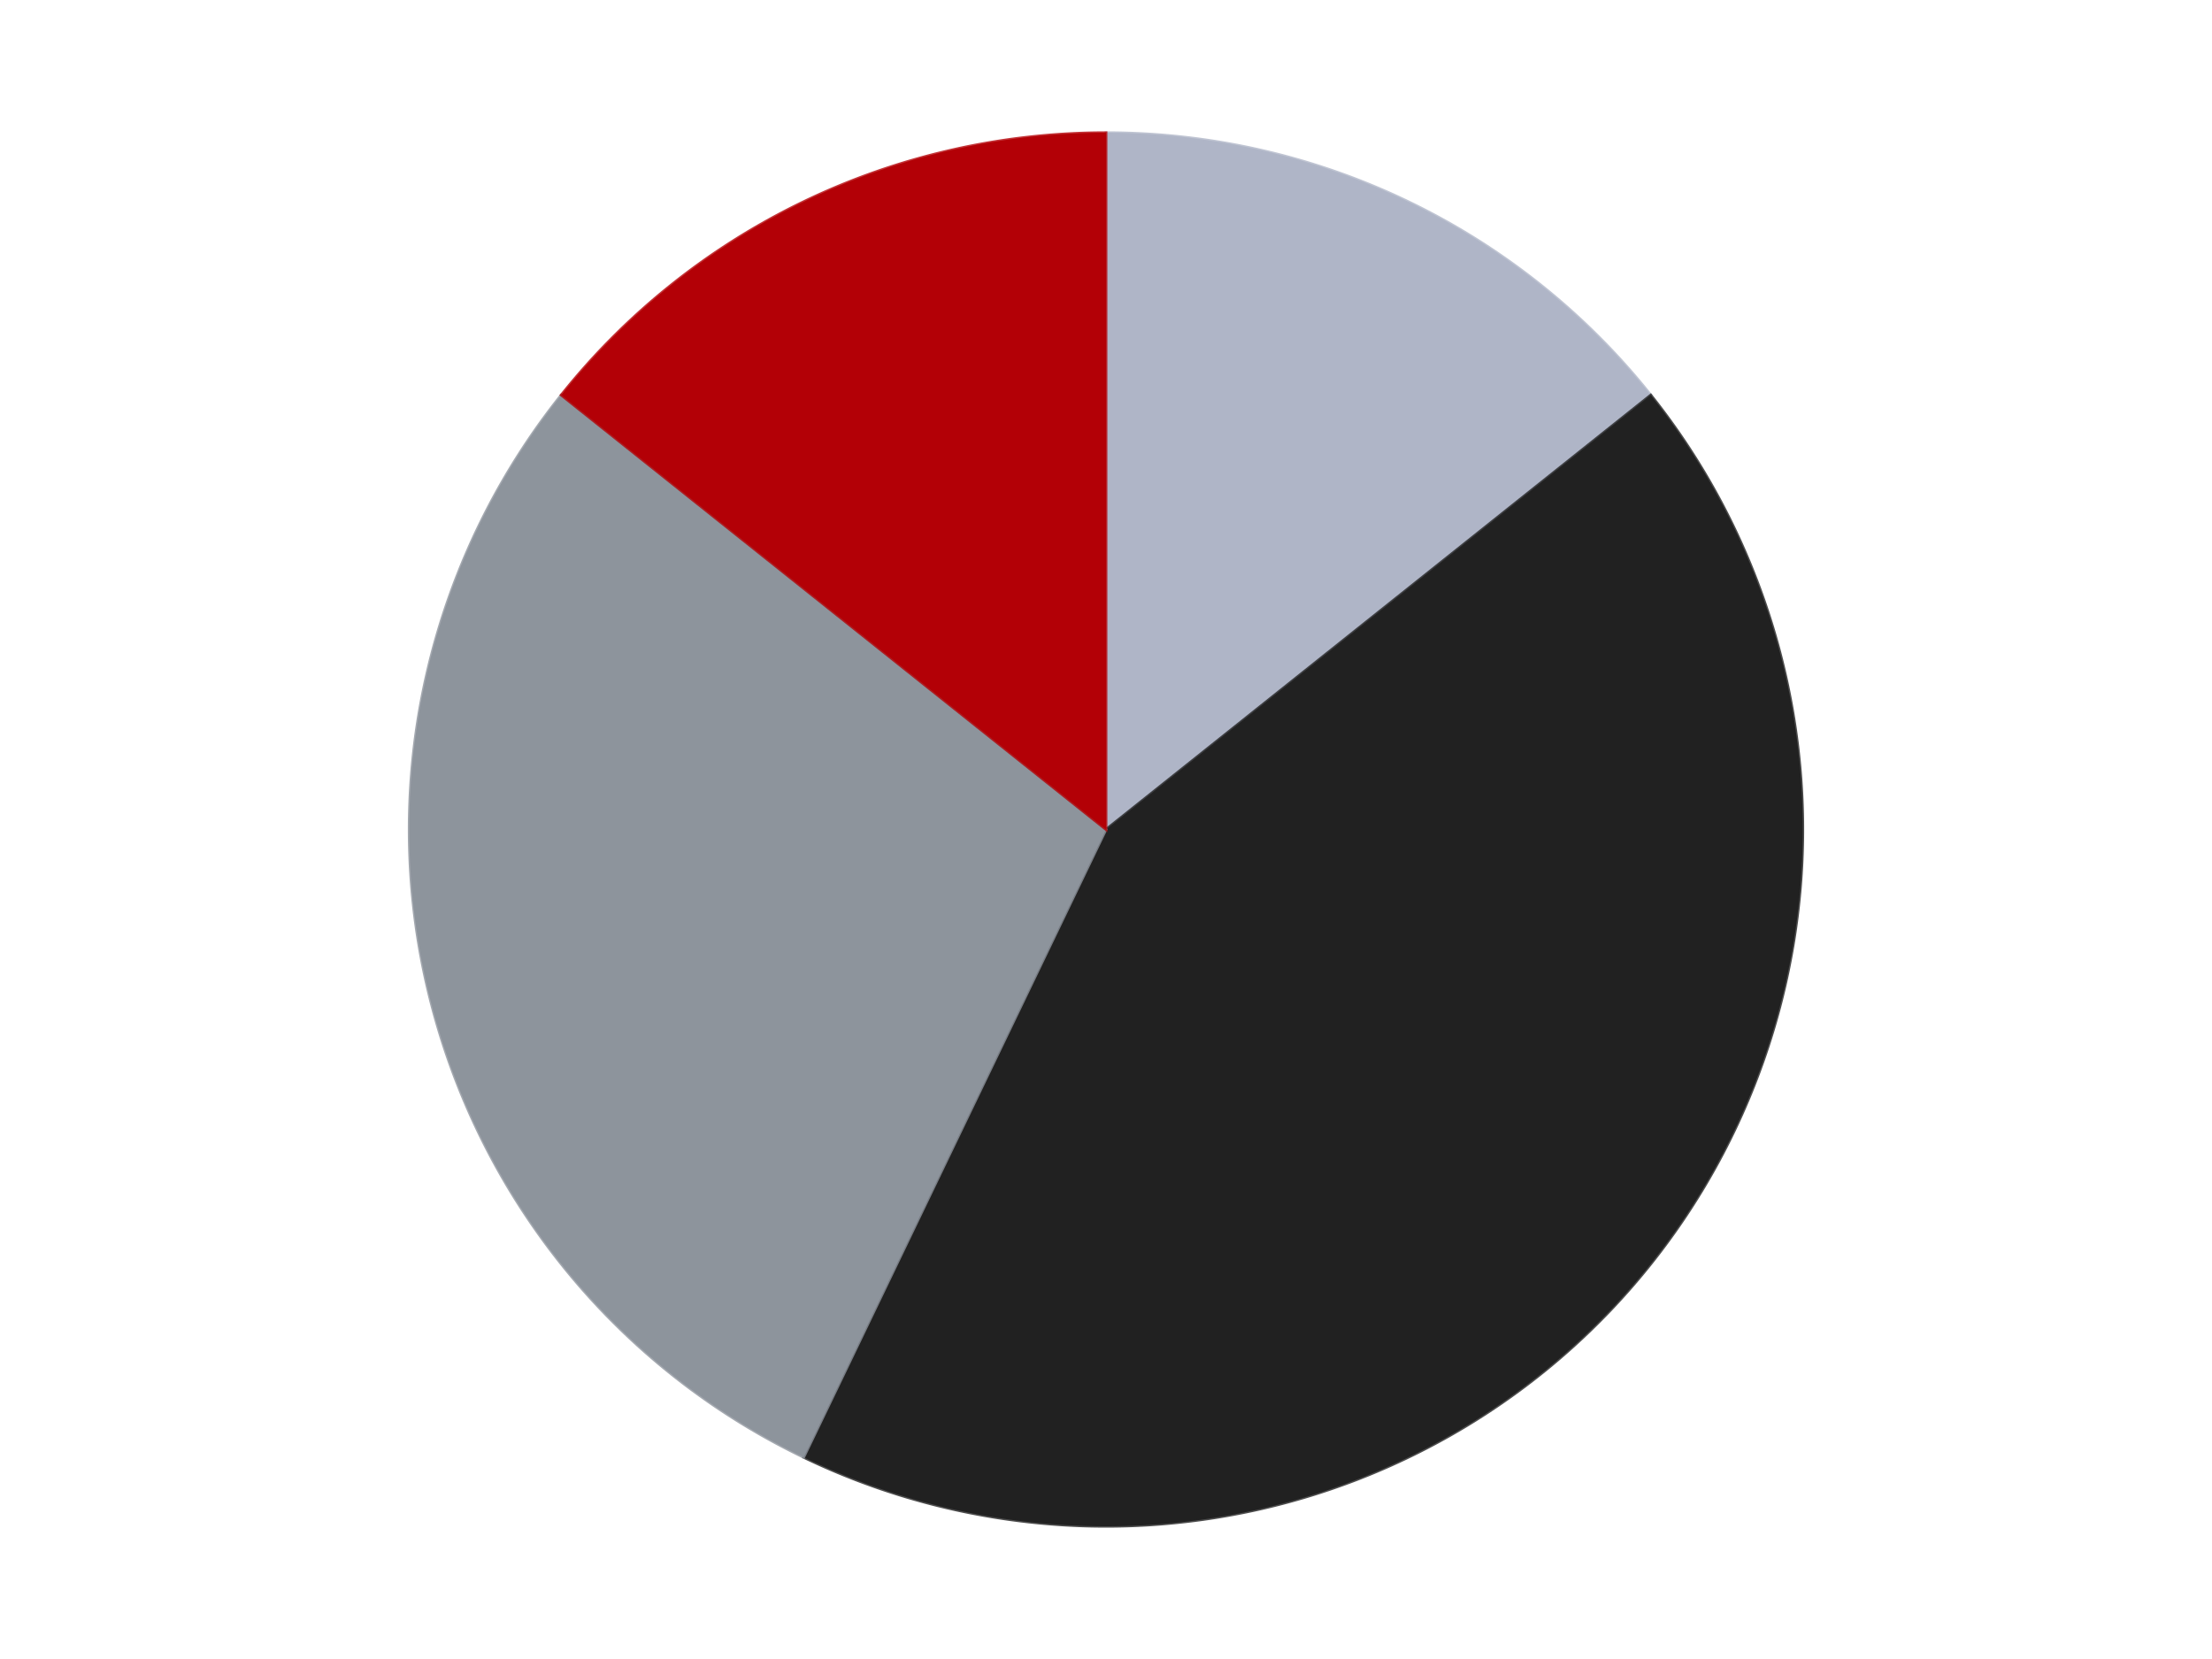 <?xml version='1.0' encoding='utf-8'?>
<svg xmlns="http://www.w3.org/2000/svg" xmlns:xlink="http://www.w3.org/1999/xlink" id="chart-6999ba27-b9b7-422f-bbb9-5b381f036f04" class="pygal-chart" viewBox="0 0 800 600"><!--Generated with pygal 3.0.4 (lxml) ©Kozea 2012-2016 on 2024-07-06--><!--http://pygal.org--><!--http://github.com/Kozea/pygal--><defs><style type="text/css">#chart-6999ba27-b9b7-422f-bbb9-5b381f036f04{-webkit-user-select:none;-webkit-font-smoothing:antialiased;font-family:Consolas,"Liberation Mono",Menlo,Courier,monospace}#chart-6999ba27-b9b7-422f-bbb9-5b381f036f04 .title{font-family:Consolas,"Liberation Mono",Menlo,Courier,monospace;font-size:16px}#chart-6999ba27-b9b7-422f-bbb9-5b381f036f04 .legends .legend text{font-family:Consolas,"Liberation Mono",Menlo,Courier,monospace;font-size:14px}#chart-6999ba27-b9b7-422f-bbb9-5b381f036f04 .axis text{font-family:Consolas,"Liberation Mono",Menlo,Courier,monospace;font-size:10px}#chart-6999ba27-b9b7-422f-bbb9-5b381f036f04 .axis text.major{font-family:Consolas,"Liberation Mono",Menlo,Courier,monospace;font-size:10px}#chart-6999ba27-b9b7-422f-bbb9-5b381f036f04 .text-overlay text.value{font-family:Consolas,"Liberation Mono",Menlo,Courier,monospace;font-size:16px}#chart-6999ba27-b9b7-422f-bbb9-5b381f036f04 .text-overlay text.label{font-family:Consolas,"Liberation Mono",Menlo,Courier,monospace;font-size:10px}#chart-6999ba27-b9b7-422f-bbb9-5b381f036f04 .tooltip{font-family:Consolas,"Liberation Mono",Menlo,Courier,monospace;font-size:14px}#chart-6999ba27-b9b7-422f-bbb9-5b381f036f04 text.no_data{font-family:Consolas,"Liberation Mono",Menlo,Courier,monospace;font-size:64px}
#chart-6999ba27-b9b7-422f-bbb9-5b381f036f04{background-color:transparent}#chart-6999ba27-b9b7-422f-bbb9-5b381f036f04 path,#chart-6999ba27-b9b7-422f-bbb9-5b381f036f04 line,#chart-6999ba27-b9b7-422f-bbb9-5b381f036f04 rect,#chart-6999ba27-b9b7-422f-bbb9-5b381f036f04 circle{-webkit-transition:150ms;-moz-transition:150ms;transition:150ms}#chart-6999ba27-b9b7-422f-bbb9-5b381f036f04 .graph &gt; .background{fill:transparent}#chart-6999ba27-b9b7-422f-bbb9-5b381f036f04 .plot &gt; .background{fill:transparent}#chart-6999ba27-b9b7-422f-bbb9-5b381f036f04 .graph{fill:rgba(0,0,0,.87)}#chart-6999ba27-b9b7-422f-bbb9-5b381f036f04 text.no_data{fill:rgba(0,0,0,1)}#chart-6999ba27-b9b7-422f-bbb9-5b381f036f04 .title{fill:rgba(0,0,0,1)}#chart-6999ba27-b9b7-422f-bbb9-5b381f036f04 .legends .legend text{fill:rgba(0,0,0,.87)}#chart-6999ba27-b9b7-422f-bbb9-5b381f036f04 .legends .legend:hover text{fill:rgba(0,0,0,1)}#chart-6999ba27-b9b7-422f-bbb9-5b381f036f04 .axis .line{stroke:rgba(0,0,0,1)}#chart-6999ba27-b9b7-422f-bbb9-5b381f036f04 .axis .guide.line{stroke:rgba(0,0,0,.54)}#chart-6999ba27-b9b7-422f-bbb9-5b381f036f04 .axis .major.line{stroke:rgba(0,0,0,.87)}#chart-6999ba27-b9b7-422f-bbb9-5b381f036f04 .axis text.major{fill:rgba(0,0,0,1)}#chart-6999ba27-b9b7-422f-bbb9-5b381f036f04 .axis.y .guides:hover .guide.line,#chart-6999ba27-b9b7-422f-bbb9-5b381f036f04 .line-graph .axis.x .guides:hover .guide.line,#chart-6999ba27-b9b7-422f-bbb9-5b381f036f04 .stackedline-graph .axis.x .guides:hover .guide.line,#chart-6999ba27-b9b7-422f-bbb9-5b381f036f04 .xy-graph .axis.x .guides:hover .guide.line{stroke:rgba(0,0,0,1)}#chart-6999ba27-b9b7-422f-bbb9-5b381f036f04 .axis .guides:hover text{fill:rgba(0,0,0,1)}#chart-6999ba27-b9b7-422f-bbb9-5b381f036f04 .reactive{fill-opacity:1.0;stroke-opacity:.8;stroke-width:1}#chart-6999ba27-b9b7-422f-bbb9-5b381f036f04 .ci{stroke:rgba(0,0,0,.87)}#chart-6999ba27-b9b7-422f-bbb9-5b381f036f04 .reactive.active,#chart-6999ba27-b9b7-422f-bbb9-5b381f036f04 .active .reactive{fill-opacity:0.6;stroke-opacity:.9;stroke-width:4}#chart-6999ba27-b9b7-422f-bbb9-5b381f036f04 .ci .reactive.active{stroke-width:1.5}#chart-6999ba27-b9b7-422f-bbb9-5b381f036f04 .series text{fill:rgba(0,0,0,1)}#chart-6999ba27-b9b7-422f-bbb9-5b381f036f04 .tooltip rect{fill:transparent;stroke:rgba(0,0,0,1);-webkit-transition:opacity 150ms;-moz-transition:opacity 150ms;transition:opacity 150ms}#chart-6999ba27-b9b7-422f-bbb9-5b381f036f04 .tooltip .label{fill:rgba(0,0,0,.87)}#chart-6999ba27-b9b7-422f-bbb9-5b381f036f04 .tooltip .label{fill:rgba(0,0,0,.87)}#chart-6999ba27-b9b7-422f-bbb9-5b381f036f04 .tooltip .legend{font-size:.8em;fill:rgba(0,0,0,.54)}#chart-6999ba27-b9b7-422f-bbb9-5b381f036f04 .tooltip .x_label{font-size:.6em;fill:rgba(0,0,0,1)}#chart-6999ba27-b9b7-422f-bbb9-5b381f036f04 .tooltip .xlink{font-size:.5em;text-decoration:underline}#chart-6999ba27-b9b7-422f-bbb9-5b381f036f04 .tooltip .value{font-size:1.5em}#chart-6999ba27-b9b7-422f-bbb9-5b381f036f04 .bound{font-size:.5em}#chart-6999ba27-b9b7-422f-bbb9-5b381f036f04 .max-value{font-size:.75em;fill:rgba(0,0,0,.54)}#chart-6999ba27-b9b7-422f-bbb9-5b381f036f04 .map-element{fill:transparent;stroke:rgba(0,0,0,.54) !important}#chart-6999ba27-b9b7-422f-bbb9-5b381f036f04 .map-element .reactive{fill-opacity:inherit;stroke-opacity:inherit}#chart-6999ba27-b9b7-422f-bbb9-5b381f036f04 .color-0,#chart-6999ba27-b9b7-422f-bbb9-5b381f036f04 .color-0 a:visited{stroke:#F44336;fill:#F44336}#chart-6999ba27-b9b7-422f-bbb9-5b381f036f04 .color-1,#chart-6999ba27-b9b7-422f-bbb9-5b381f036f04 .color-1 a:visited{stroke:#3F51B5;fill:#3F51B5}#chart-6999ba27-b9b7-422f-bbb9-5b381f036f04 .color-2,#chart-6999ba27-b9b7-422f-bbb9-5b381f036f04 .color-2 a:visited{stroke:#009688;fill:#009688}#chart-6999ba27-b9b7-422f-bbb9-5b381f036f04 .color-3,#chart-6999ba27-b9b7-422f-bbb9-5b381f036f04 .color-3 a:visited{stroke:#FFC107;fill:#FFC107}#chart-6999ba27-b9b7-422f-bbb9-5b381f036f04 .text-overlay .color-0 text{fill:black}#chart-6999ba27-b9b7-422f-bbb9-5b381f036f04 .text-overlay .color-1 text{fill:black}#chart-6999ba27-b9b7-422f-bbb9-5b381f036f04 .text-overlay .color-2 text{fill:black}#chart-6999ba27-b9b7-422f-bbb9-5b381f036f04 .text-overlay .color-3 text{fill:black}
#chart-6999ba27-b9b7-422f-bbb9-5b381f036f04 text.no_data{text-anchor:middle}#chart-6999ba27-b9b7-422f-bbb9-5b381f036f04 .guide.line{fill:none}#chart-6999ba27-b9b7-422f-bbb9-5b381f036f04 .centered{text-anchor:middle}#chart-6999ba27-b9b7-422f-bbb9-5b381f036f04 .title{text-anchor:middle}#chart-6999ba27-b9b7-422f-bbb9-5b381f036f04 .legends .legend text{fill-opacity:1}#chart-6999ba27-b9b7-422f-bbb9-5b381f036f04 .axis.x text{text-anchor:middle}#chart-6999ba27-b9b7-422f-bbb9-5b381f036f04 .axis.x:not(.web) text[transform]{text-anchor:start}#chart-6999ba27-b9b7-422f-bbb9-5b381f036f04 .axis.x:not(.web) text[transform].backwards{text-anchor:end}#chart-6999ba27-b9b7-422f-bbb9-5b381f036f04 .axis.y text{text-anchor:end}#chart-6999ba27-b9b7-422f-bbb9-5b381f036f04 .axis.y text[transform].backwards{text-anchor:start}#chart-6999ba27-b9b7-422f-bbb9-5b381f036f04 .axis.y2 text{text-anchor:start}#chart-6999ba27-b9b7-422f-bbb9-5b381f036f04 .axis.y2 text[transform].backwards{text-anchor:end}#chart-6999ba27-b9b7-422f-bbb9-5b381f036f04 .axis .guide.line{stroke-dasharray:4,4;stroke:black}#chart-6999ba27-b9b7-422f-bbb9-5b381f036f04 .axis .major.guide.line{stroke-dasharray:6,6;stroke:black}#chart-6999ba27-b9b7-422f-bbb9-5b381f036f04 .horizontal .axis.y .guide.line,#chart-6999ba27-b9b7-422f-bbb9-5b381f036f04 .horizontal .axis.y2 .guide.line,#chart-6999ba27-b9b7-422f-bbb9-5b381f036f04 .vertical .axis.x .guide.line{opacity:0}#chart-6999ba27-b9b7-422f-bbb9-5b381f036f04 .horizontal .axis.always_show .guide.line,#chart-6999ba27-b9b7-422f-bbb9-5b381f036f04 .vertical .axis.always_show .guide.line{opacity:1 !important}#chart-6999ba27-b9b7-422f-bbb9-5b381f036f04 .axis.y .guides:hover .guide.line,#chart-6999ba27-b9b7-422f-bbb9-5b381f036f04 .axis.y2 .guides:hover .guide.line,#chart-6999ba27-b9b7-422f-bbb9-5b381f036f04 .axis.x .guides:hover .guide.line{opacity:1}#chart-6999ba27-b9b7-422f-bbb9-5b381f036f04 .axis .guides:hover text{opacity:1}#chart-6999ba27-b9b7-422f-bbb9-5b381f036f04 .nofill{fill:none}#chart-6999ba27-b9b7-422f-bbb9-5b381f036f04 .subtle-fill{fill-opacity:.2}#chart-6999ba27-b9b7-422f-bbb9-5b381f036f04 .dot{stroke-width:1px;fill-opacity:1;stroke-opacity:1}#chart-6999ba27-b9b7-422f-bbb9-5b381f036f04 .dot.active{stroke-width:5px}#chart-6999ba27-b9b7-422f-bbb9-5b381f036f04 .dot.negative{fill:transparent}#chart-6999ba27-b9b7-422f-bbb9-5b381f036f04 text,#chart-6999ba27-b9b7-422f-bbb9-5b381f036f04 tspan{stroke:none !important}#chart-6999ba27-b9b7-422f-bbb9-5b381f036f04 .series text.active{opacity:1}#chart-6999ba27-b9b7-422f-bbb9-5b381f036f04 .tooltip rect{fill-opacity:.95;stroke-width:.5}#chart-6999ba27-b9b7-422f-bbb9-5b381f036f04 .tooltip text{fill-opacity:1}#chart-6999ba27-b9b7-422f-bbb9-5b381f036f04 .showable{visibility:hidden}#chart-6999ba27-b9b7-422f-bbb9-5b381f036f04 .showable.shown{visibility:visible}#chart-6999ba27-b9b7-422f-bbb9-5b381f036f04 .gauge-background{fill:rgba(229,229,229,1);stroke:none}#chart-6999ba27-b9b7-422f-bbb9-5b381f036f04 .bg-lines{stroke:transparent;stroke-width:2px}</style><script type="text/javascript">window.pygal = window.pygal || {};window.pygal.config = window.pygal.config || {};window.pygal.config['6999ba27-b9b7-422f-bbb9-5b381f036f04'] = {"allow_interruptions": false, "box_mode": "extremes", "classes": ["pygal-chart"], "css": ["file://style.css", "file://graph.css"], "defs": [], "disable_xml_declaration": false, "dots_size": 2.5, "dynamic_print_values": false, "explicit_size": false, "fill": false, "force_uri_protocol": "https", "formatter": null, "half_pie": false, "height": 600, "include_x_axis": false, "inner_radius": 0, "interpolate": null, "interpolation_parameters": {}, "interpolation_precision": 250, "inverse_y_axis": false, "js": ["//kozea.github.io/pygal.js/2.0.x/pygal-tooltips.min.js"], "legend_at_bottom": false, "legend_at_bottom_columns": null, "legend_box_size": 12, "logarithmic": false, "margin": 20, "margin_bottom": null, "margin_left": null, "margin_right": null, "margin_top": null, "max_scale": 16, "min_scale": 4, "missing_value_fill_truncation": "x", "no_data_text": "No data", "no_prefix": false, "order_min": null, "pretty_print": false, "print_labels": false, "print_values": false, "print_values_position": "center", "print_zeroes": true, "range": null, "rounded_bars": null, "secondary_range": null, "show_dots": true, "show_legend": false, "show_minor_x_labels": true, "show_minor_y_labels": true, "show_only_major_dots": false, "show_x_guides": false, "show_x_labels": true, "show_y_guides": true, "show_y_labels": true, "spacing": 10, "stack_from_top": false, "strict": false, "stroke": true, "stroke_style": null, "style": {"background": "transparent", "ci_colors": [], "colors": ["#F44336", "#3F51B5", "#009688", "#FFC107", "#FF5722", "#9C27B0", "#03A9F4", "#8BC34A", "#FF9800", "#E91E63", "#2196F3", "#4CAF50", "#FFEB3B", "#673AB7", "#00BCD4", "#CDDC39", "#9E9E9E", "#607D8B"], "dot_opacity": "1", "font_family": "Consolas, \"Liberation Mono\", Menlo, Courier, monospace", "foreground": "rgba(0, 0, 0, .87)", "foreground_strong": "rgba(0, 0, 0, 1)", "foreground_subtle": "rgba(0, 0, 0, .54)", "guide_stroke_color": "black", "guide_stroke_dasharray": "4,4", "label_font_family": "Consolas, \"Liberation Mono\", Menlo, Courier, monospace", "label_font_size": 10, "legend_font_family": "Consolas, \"Liberation Mono\", Menlo, Courier, monospace", "legend_font_size": 14, "major_guide_stroke_color": "black", "major_guide_stroke_dasharray": "6,6", "major_label_font_family": "Consolas, \"Liberation Mono\", Menlo, Courier, monospace", "major_label_font_size": 10, "no_data_font_family": "Consolas, \"Liberation Mono\", Menlo, Courier, monospace", "no_data_font_size": 64, "opacity": "1.0", "opacity_hover": "0.6", "plot_background": "transparent", "stroke_opacity": ".8", "stroke_opacity_hover": ".9", "stroke_width": "1", "stroke_width_hover": "4", "title_font_family": "Consolas, \"Liberation Mono\", Menlo, Courier, monospace", "title_font_size": 16, "tooltip_font_family": "Consolas, \"Liberation Mono\", Menlo, Courier, monospace", "tooltip_font_size": 14, "transition": "150ms", "value_background": "rgba(229, 229, 229, 1)", "value_colors": [], "value_font_family": "Consolas, \"Liberation Mono\", Menlo, Courier, monospace", "value_font_size": 16, "value_label_font_family": "Consolas, \"Liberation Mono\", Menlo, Courier, monospace", "value_label_font_size": 10}, "title": null, "tooltip_border_radius": 0, "tooltip_fancy_mode": true, "truncate_label": null, "truncate_legend": null, "width": 800, "x_label_rotation": 0, "x_labels": null, "x_labels_major": null, "x_labels_major_count": null, "x_labels_major_every": null, "x_title": null, "xrange": null, "y_label_rotation": 0, "y_labels": null, "y_labels_major": null, "y_labels_major_count": null, "y_labels_major_every": null, "y_title": null, "zero": 0, "legends": ["Light Bluish Gray", "Black", "Flat Silver", "Red"]}</script><script type="text/javascript" xlink:href="https://kozea.github.io/pygal.js/2.0.x/pygal-tooltips.min.js"/></defs><title>Pygal</title><g class="graph pie-graph vertical"><rect x="0" y="0" width="800" height="600" class="background"/><g transform="translate(20, 20)" class="plot"><rect x="0" y="0" width="760" height="560" class="background"/><g class="series serie-0 color-0"><g class="slices"><g class="slice" style="fill: #AFB5C7; stroke: #AFB5C7"><path d="M380 28 A252 252 0 0 1 577.022 122.881 L380 280 A0 0 0 0 0 380 280 z" class="slice reactive tooltip-trigger"/><desc class="value">1</desc><desc class="x centered">434.6693511288123</desc><desc class="y centered">166.47792264429518</desc></g></g></g><g class="series serie-1 color-1"><g class="slices"><g class="slice" style="fill: #212121; stroke: #212121"><path d="M577.022 122.881 A252 252 0 0 1 270.661 507.044 L380 280 A0 0 0 0 0 380 280 z" class="slice reactive tooltip-trigger"/><desc class="value">3</desc><desc class="x centered">478.5107667909718</desc><desc class="y centered">358.5597150342004</desc></g></g></g><g class="series serie-2 color-2"><g class="slices"><g class="slice" style="fill: #8D949C; stroke: #8D949C"><path d="M270.661 507.044 A252 252 0 0 1 182.978 122.881 L380 280 A0 0 0 0 0 380 280 z" class="slice reactive tooltip-trigger"/><desc class="value">2</desc><desc class="x centered">257.1590830650902</desc><desc class="y centered">308.0376376784956</desc></g></g></g><g class="series serie-3 color-3"><g class="slices"><g class="slice" style="fill: #B30006; stroke: #B30006"><path d="M182.978 122.881 A252 252 0 0 1 380 28 L380 280 A0 0 0 0 0 380 280 z" class="slice reactive tooltip-trigger"/><desc class="value">1</desc><desc class="x centered">325.33064887118763</desc><desc class="y centered">166.4779226442952</desc></g></g></g></g><g class="titles"/><g transform="translate(20, 20)" class="plot overlay"><g class="series serie-0 color-0"/><g class="series serie-1 color-1"/><g class="series serie-2 color-2"/><g class="series serie-3 color-3"/></g><g transform="translate(20, 20)" class="plot text-overlay"><g class="series serie-0 color-0"/><g class="series serie-1 color-1"/><g class="series serie-2 color-2"/><g class="series serie-3 color-3"/></g><g transform="translate(20, 20)" class="plot tooltip-overlay"><g transform="translate(0 0)" style="opacity: 0" class="tooltip"><rect rx="0" ry="0" width="0" height="0" class="tooltip-box"/><g class="text"/></g></g></g></svg>